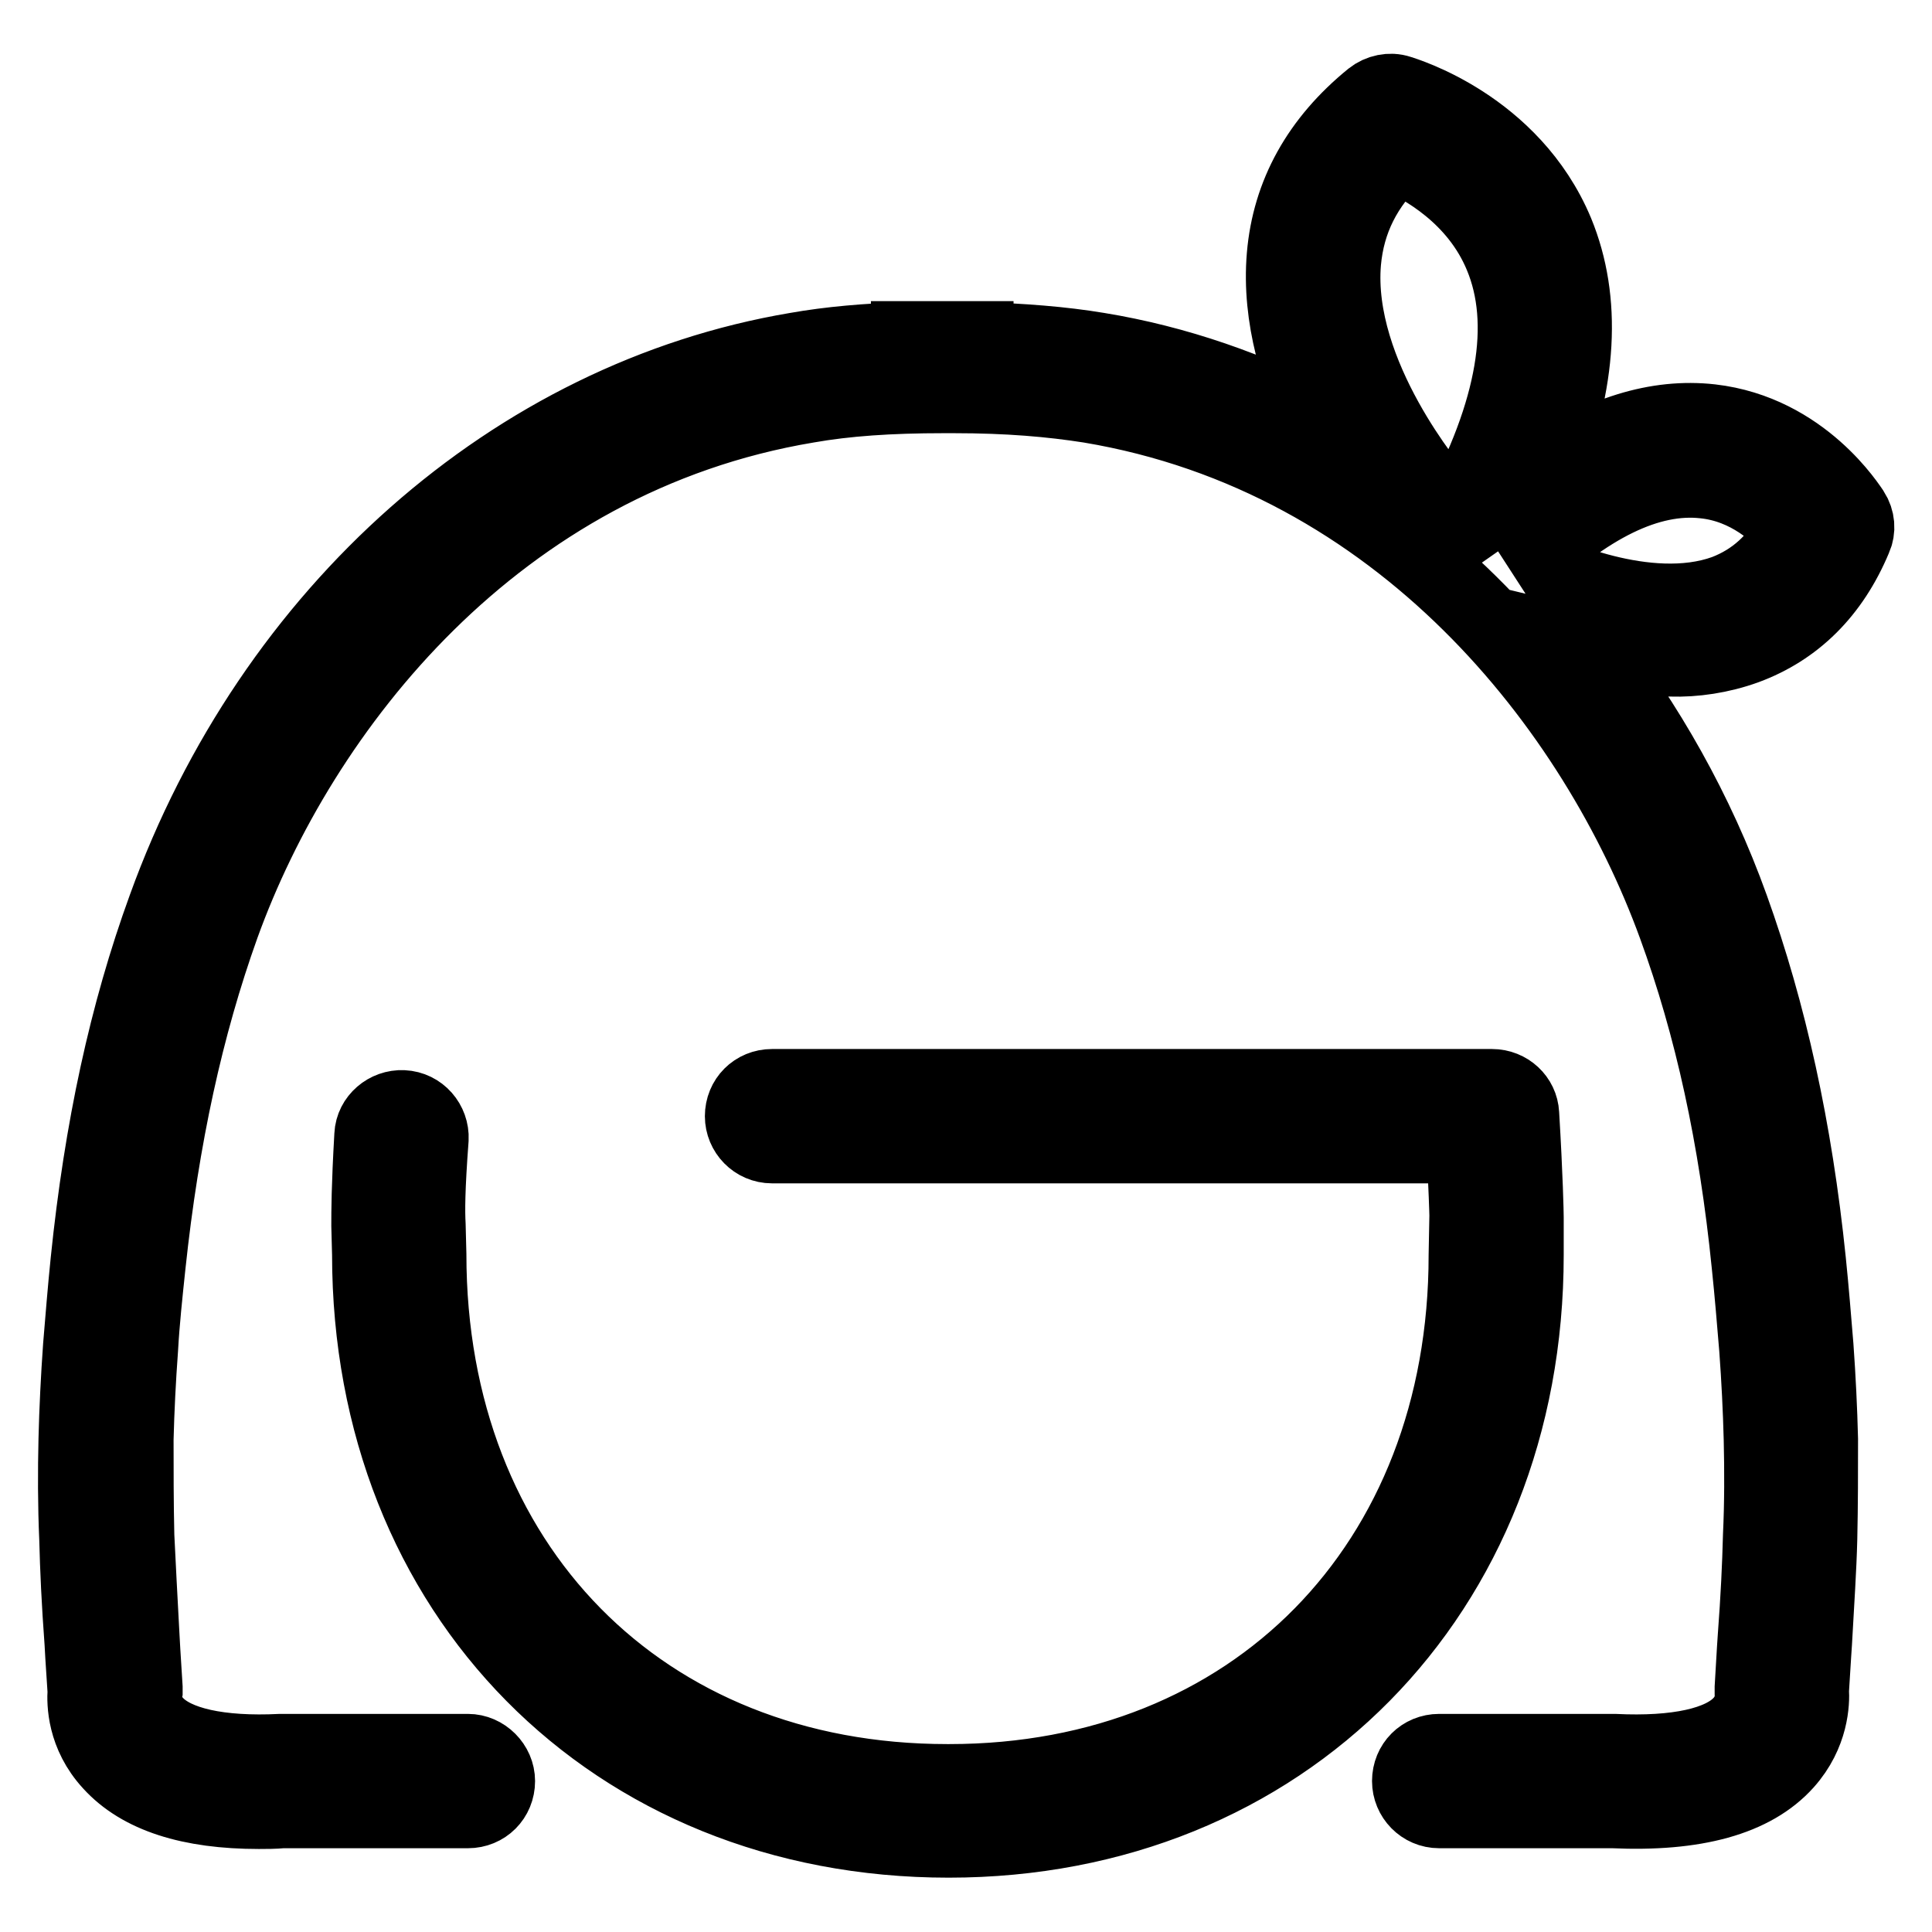 <?xml version="1.0" encoding="utf-8"?>
<!-- Svg Vector Icons : http://www.onlinewebfonts.com/icon -->
<!DOCTYPE svg PUBLIC "-//W3C//DTD SVG 1.1//EN" "http://www.w3.org/Graphics/SVG/1.1/DTD/svg11.dtd">
<svg version="1.1" xmlns="http://www.w3.org/2000/svg" xmlns:xlink="http://www.w3.org/1999/xlink" x="0px" y="0px" viewBox="0 0 256 256" enable-background="new 0 0 256 256" xml:space="preserve">
<g> <path stroke-width="10" fill-opacity="0" stroke="#000000"  d="M202.2,161.3c0-0.5-0.1-5.4-0.6-13.7c-0.1-2-1.8-3.6-3.9-3.6h-95.4c-2.2,0-3.9,1.7-3.9,3.9 c0,2.1,1.7,3.9,3.9,3.9H194c0.3,5.7,0.4,8.9,0.4,9.3l-0.1,5.2c0,41.1-28.3,69.8-68.5,69.8c-0.1,0-0.2,0-0.3,0 c-40.4,0-68.7-28.7-68.7-69.9l-0.1-3.9c-0.1-1.8-0.1-4.7,0.4-11.4c0.1-2.1-1.5-4-3.7-4.1c-2.1-0.1-4,1.5-4.1,3.6 c-0.4,7-0.4,10.1-0.4,12l0.1,3.8c0,45,32.2,77.6,76.7,77.6c44.3,0,76.5-32.6,76.5-77.5L202.2,161.3z M231.3,85.7 c6.5-2.4,11.4-7.2,14.4-14.4c0.5-1.1,0.4-2.4-0.3-3.5c-0.3-0.4-6.5-10.5-18.7-11.9c-7.1-0.8-14.6,1.5-22.3,6.9 c4.9-12.3,5.5-23,1.8-32c-5.9-14.1-20.2-18.3-20.8-18.5c-1.2-0.4-2.6-0.1-3.6,0.7c-7,5.7-10.9,12.7-11.6,20.9 c-0.7,8.2,1.9,16.2,5,22.6c-9.3-4.9-19.3-8.4-29.7-10.1c-4.8-0.8-10-1.2-16.2-1.4l0-0.1l-3.6,0l-0.9,0l-4.4,0l0,0.1 c-5.6,0.2-10.4,0.6-14.9,1.4C68.2,52.7,36.1,81,21.9,120.3c-5.1,14-8.4,29.3-10.2,46.8c-0.4,3.9-0.7,7.7-1,11.3 c-0.3,4.2-0.5,8.3-0.6,12.3c-0.1,4.2-0.1,8.7,0.1,13.2c0.1,4,0.3,8.4,0.7,13.8l0.1,1.8c0.1,1.5,0.2,3.1,0.3,4.6 c-0.1,1.5-0.1,5.7,3.4,9.5c3.9,4.3,10.5,6.4,19.6,6.4c1,0,2,0,3.1-0.1h24.6c2.2,0,3.9-1.7,3.9-3.9c0-2.1-1.8-3.9-3.9-3.9l-24.8,0 c-8.1,0.4-14-0.9-16.6-3.7c-1.7-1.8-1.5-3.8-1.5-3.8l0.1-0.5l0-0.5c-0.1-1.6-0.2-3.2-0.3-4.8l-0.1-1.8c-0.3-5.3-0.5-9.6-0.7-13.5 c-0.1-4.4-0.1-8.7-0.1-12.8c0.1-3.9,0.3-7.9,0.6-12c0.2-3.6,0.6-7.3,1-11.1c1.8-16.9,5-31.6,9.8-45c10.4-28.8,36.3-62,77.6-68.9 c5.1-0.9,10.9-1.3,18-1.3l0.5,0l0.9,0c7.2,0,12.9,0.5,18,1.3c41.3,6.9,67.1,40.1,77.6,68.9c4.9,13.4,8.1,28.1,9.8,45 c0.4,3.8,0.7,7.5,1,11.1c0.3,4.1,0.5,8.1,0.6,12c0.1,4.2,0.1,8.5-0.1,12.8c-0.1,3.9-0.3,8.2-0.7,13.5l-0.1,1.5 c-0.1,1.7-0.2,3.4-0.3,5.1l0,0.5l0,0.4c0,0.1,0.2,2.1-1.5,3.9c-2.6,2.8-8.5,4.1-16.8,3.7h-23.2c-2.2,0-3.9,1.7-3.9,3.9 c0,2.1,1.7,3.9,3.9,3.9l23,0c10.9,0.5,18.6-1.6,22.9-6.4c3.4-3.8,3.5-8,3.4-9.5c0.1-1.6,0.2-3.2,0.3-4.8l0.1-1.5 c0.3-5.4,0.6-9.8,0.7-13.8c0.1-4.5,0.1-8.9,0.1-13.2c-0.1-4-0.3-8.1-0.6-12.3c-0.3-3.6-0.6-7.4-1-11.3 c-1.8-17.5-5.2-32.9-10.2-46.8c-4.6-12.8-11.2-24.4-19.1-34.5c3.3,0.8,7.1,1.5,11.1,1.5C224.5,87.4,228,86.9,231.3,85.7z  M193.1,68.5c-0.7-0.6-1.4-1.2-2.2-1.7c-0.2-0.5-0.4-0.9-0.7-1.3c-0.1-0.2-13.5-15.7-12.2-30.8c0.5-5.5,2.8-10.1,7.1-14.2 c3.4,1.5,10.6,5.4,13.9,13.4C202.7,42.8,200.7,54.5,193.1,68.5z M204.5,75.7c-1-0.5-2.2-0.5-3.2-0.1c9-8.7,17.2-12.7,24.5-11.9 c5.9,0.6,9.9,4.4,11.8,6.6c-2.1,4-5.1,6.7-9,8.2C218.1,82.3,204.6,75.7,204.5,75.7z"/></g>
</svg>